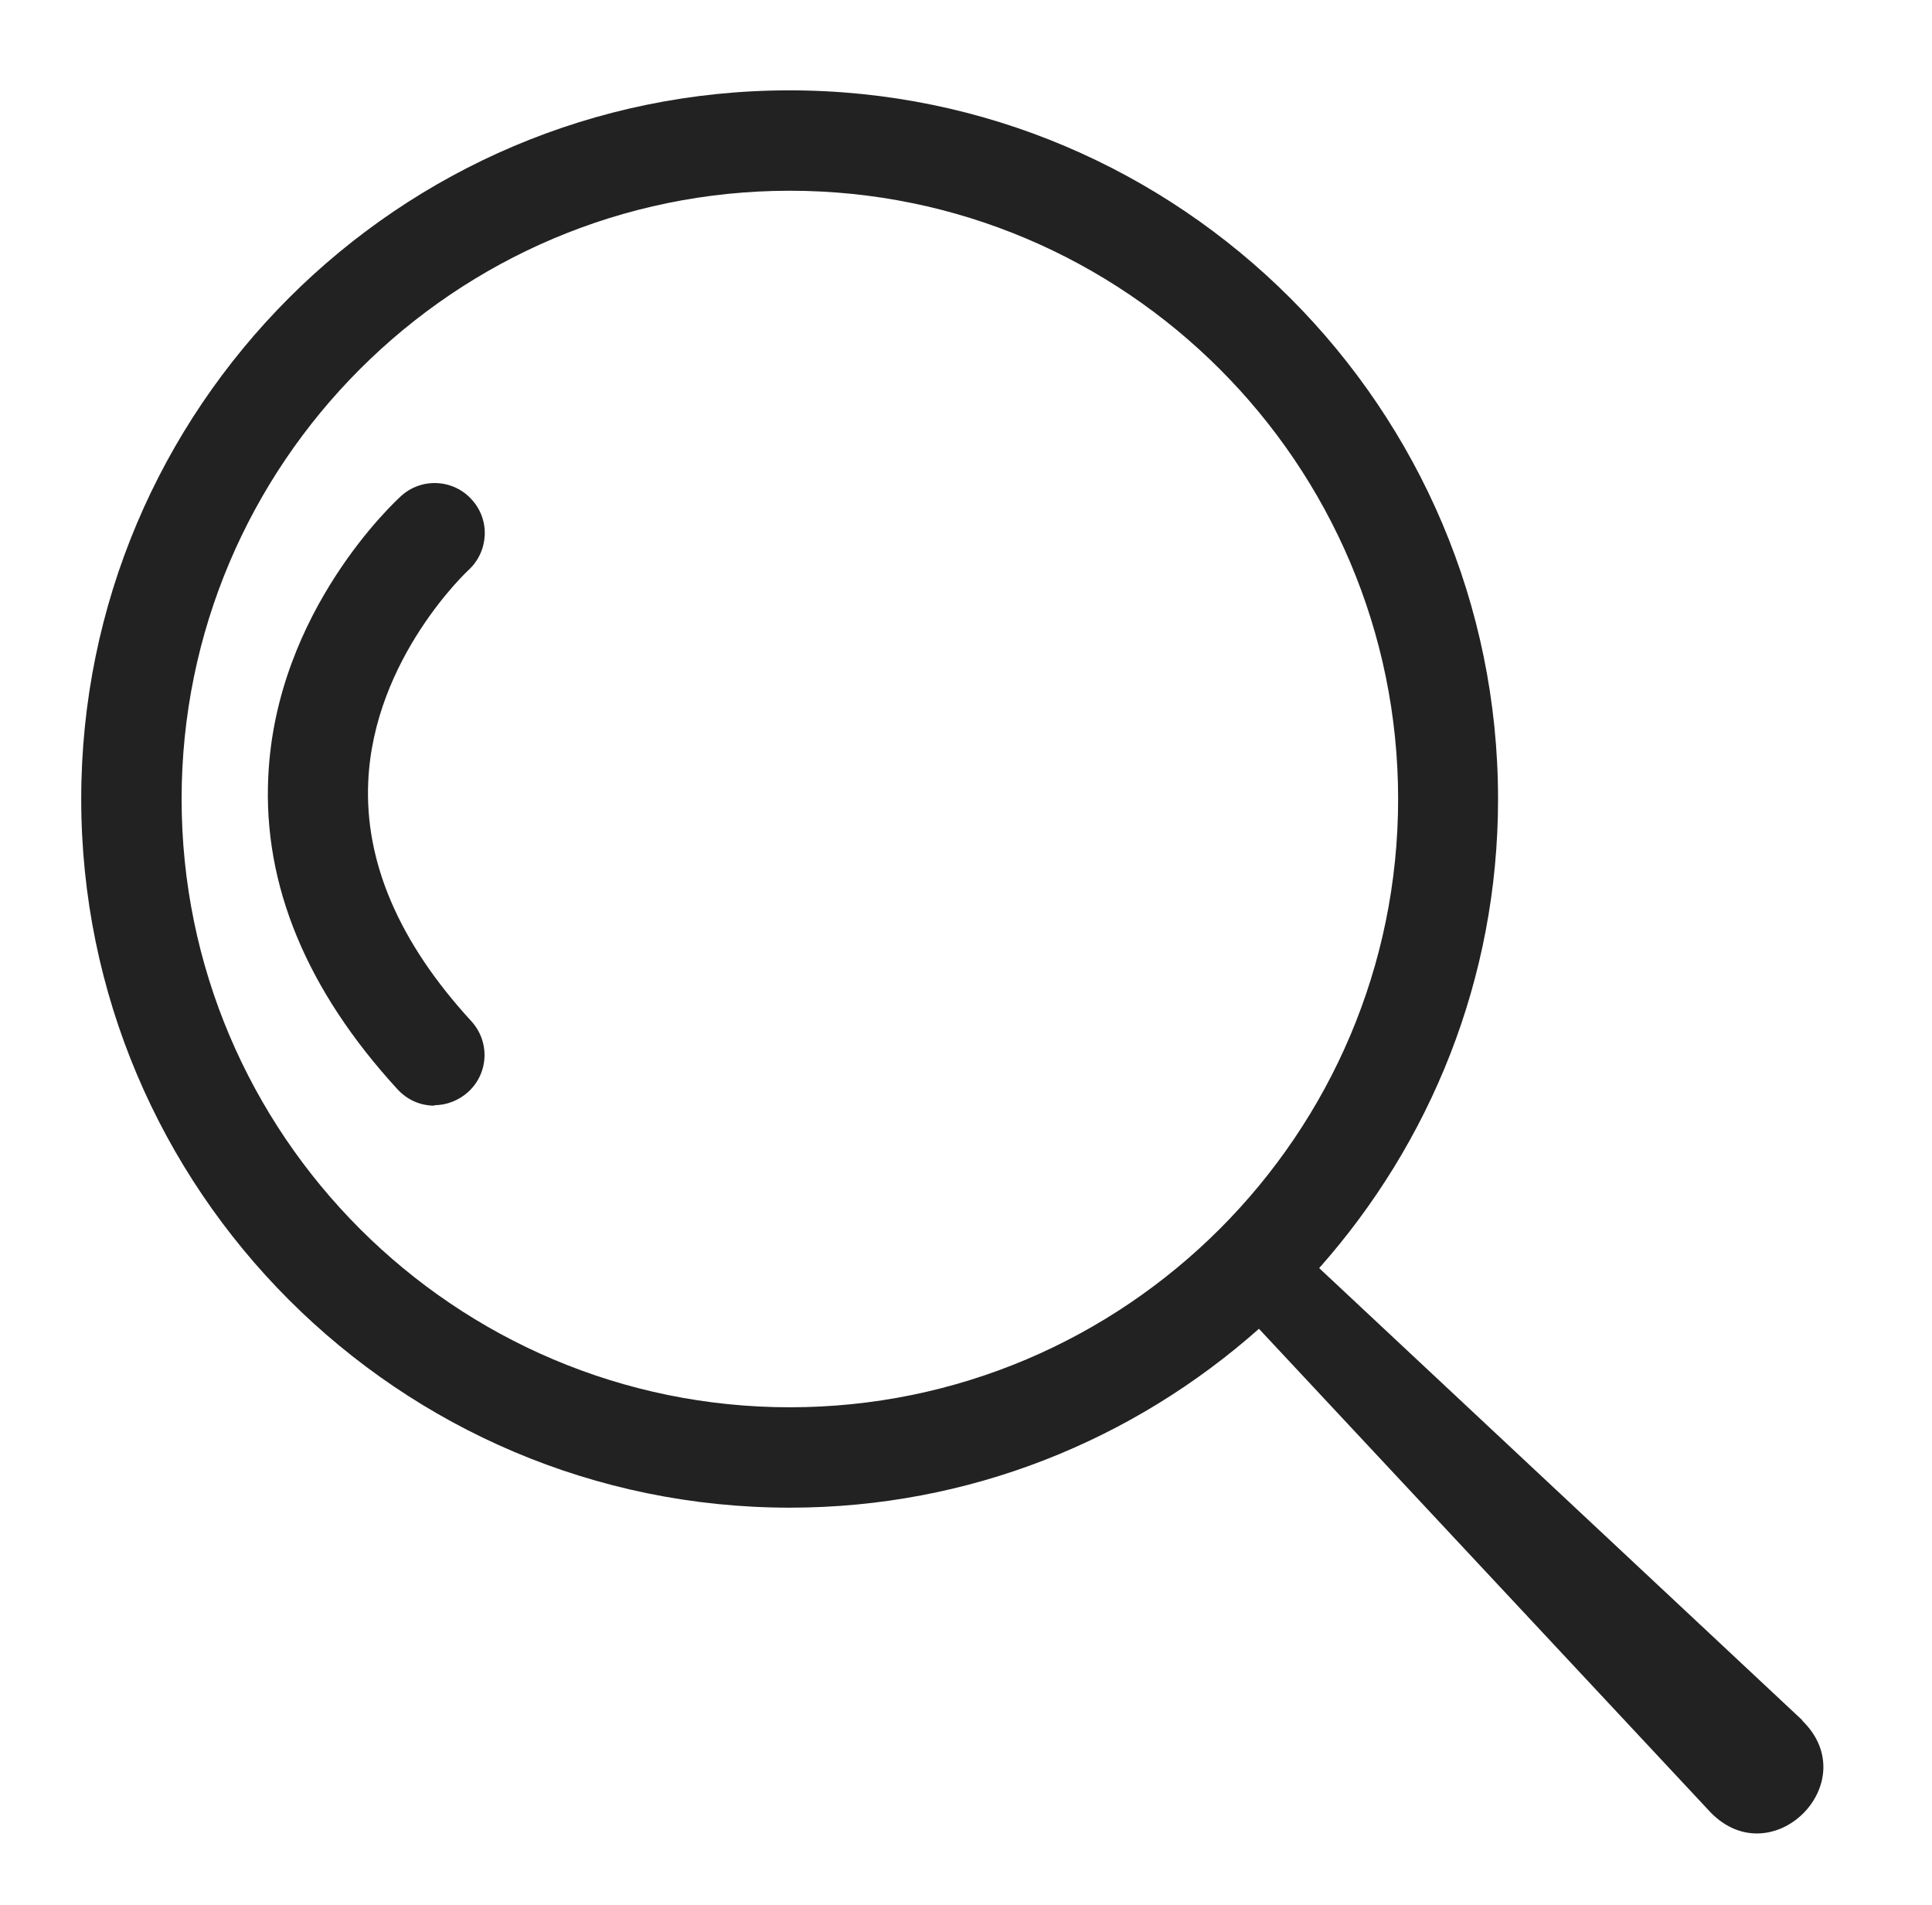 <?xml version="1.0" encoding="UTF-8"?> <svg xmlns="http://www.w3.org/2000/svg" id="Layer_1" data-name="Layer 1" viewBox="0 0 42.34 41.74"><defs><style> .cls-1 { fill: #222; } </style></defs><path class="cls-1" d="M39.5,37.7l-10.59-9.91c2.43-2.74,3.92-6.33,3.92-10.28,0-8.56-6.96-15.53-15.53-15.53S1.78,8.95,1.78,17.51s6.96,15.53,15.53,15.53c3.95,0,7.54-1.49,10.28-3.92,2.38,2.55,9.9,10.6,9.9,10.6,1.35,1.38,3.39-.66,2.01-2.01ZM3.98,17.51c0-7.35,5.98-13.33,13.33-13.33s13.33,5.98,13.33,13.33-5.98,13.33-13.33,13.33S3.98,24.86,3.98,17.51Z"></path><path class="cls-1" d="M9.52,24.23c-.3,0-.59-.12-.81-.36-1.99-2.17-2.95-4.48-2.83-6.86.17-3.63,2.8-6.04,2.91-6.14.45-.41,1.15-.37,1.55.08.41.45.37,1.14-.08,1.55h0s-2.07,1.92-2.19,4.63c-.08,1.77.68,3.53,2.26,5.25.41.45.38,1.14-.07,1.55-.21.19-.48.29-.74.29Z"></path></svg> 